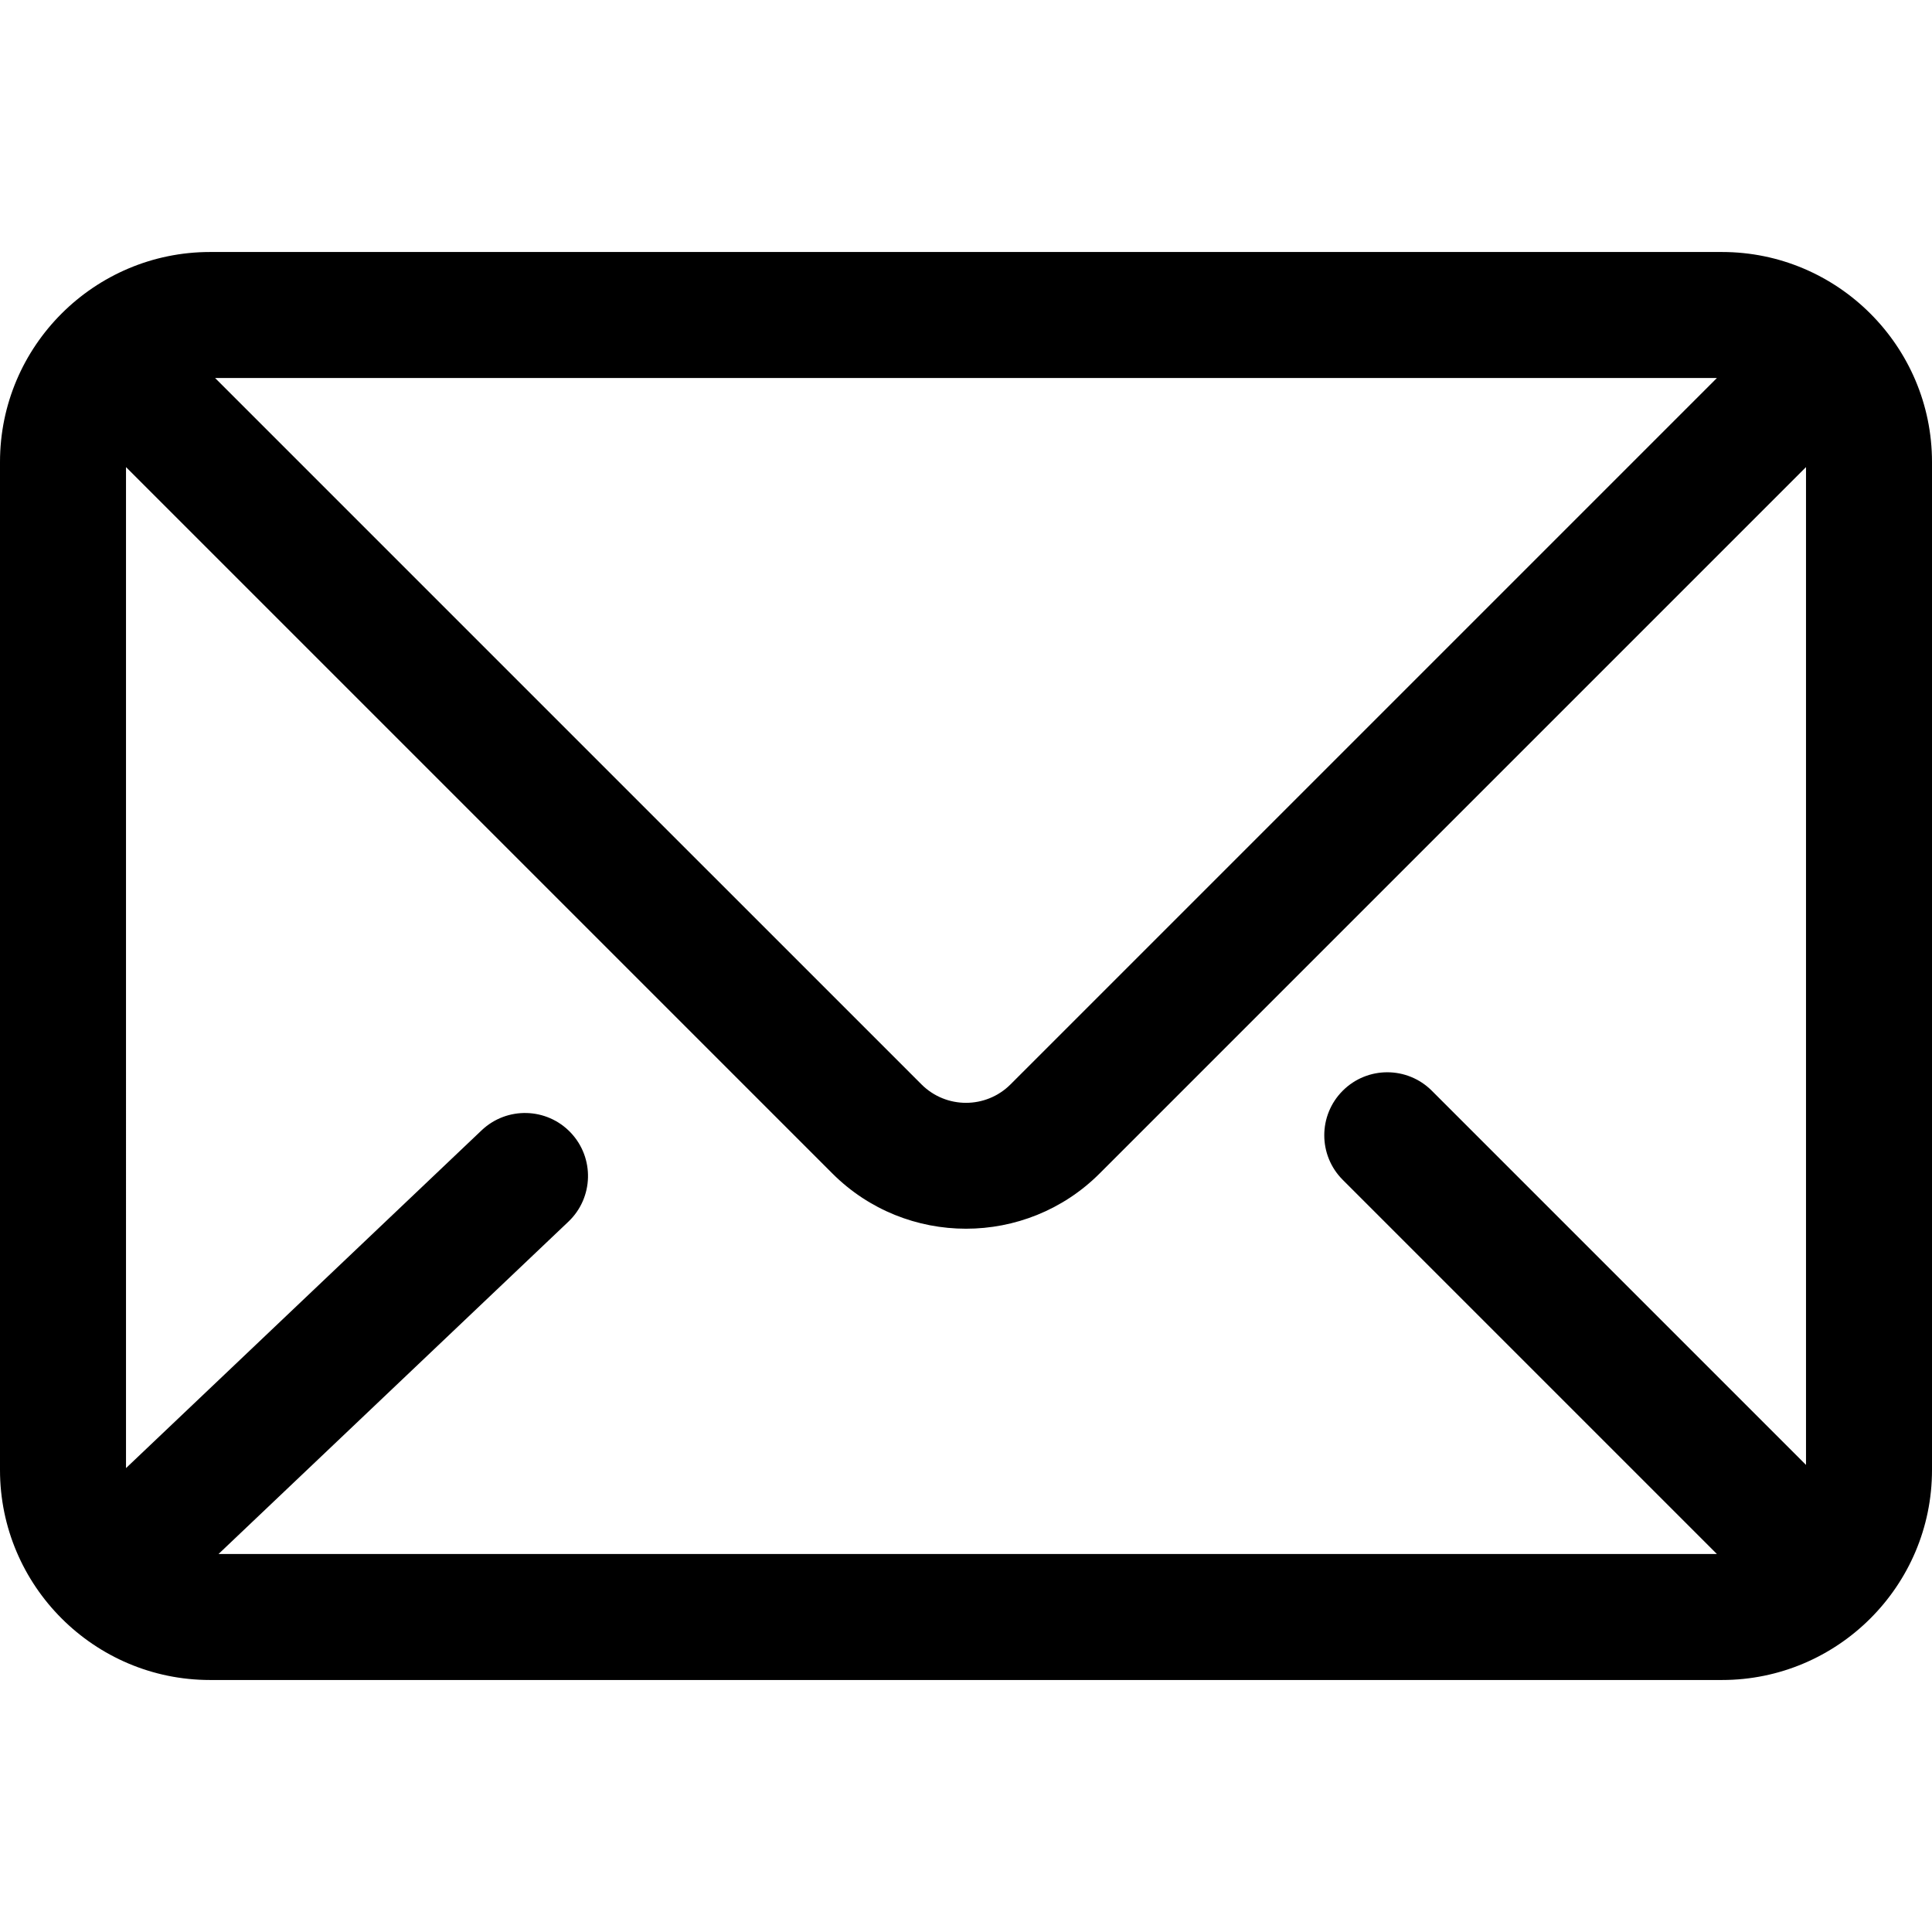 <svg xmlns="http://www.w3.org/2000/svg" xmlns:xlink="http://www.w3.org/1999/xlink" id="Layer_1" x="0px" y="0px" viewBox="0 0 512 512" style="enable-background:new 0 0 512 512;" xml:space="preserve"><g>	<g>		<path d="M456.348,66.783H55.652C25.067,66.783,0,91.659,0,122.435v267.13c0,30.663,24.959,55.652,55.652,55.652h400.696   c30.585,0,55.652-24.877,55.652-55.652v-267.13C512,91.777,487.009,66.783,456.348,66.783z M454.998,100.174L267.806,287.366   c-6.527,6.526-17.085,6.526-23.612,0L57.002,100.174H454.998z M478.609,388.215l-99.161-99.161c-6.519-6.52-17.091-6.52-23.611,0   c-6.52,6.52-6.52,17.091,0,23.611l99.161,99.161H57.912l92.718-88.07c6.685-6.35,6.957-16.918,0.607-23.603   s-16.917-6.956-23.603-0.607l-94.241,89.517V123.785l187.192,187.192c19.527,19.528,51.305,19.529,70.834,0l187.192-187.192   V388.215z"></path>	</g></g><g></g><g></g><g></g><g></g><g></g><g></g><g></g><g></g><g></g><g></g><g></g><g></g><g></g><g></g><g></g></svg>